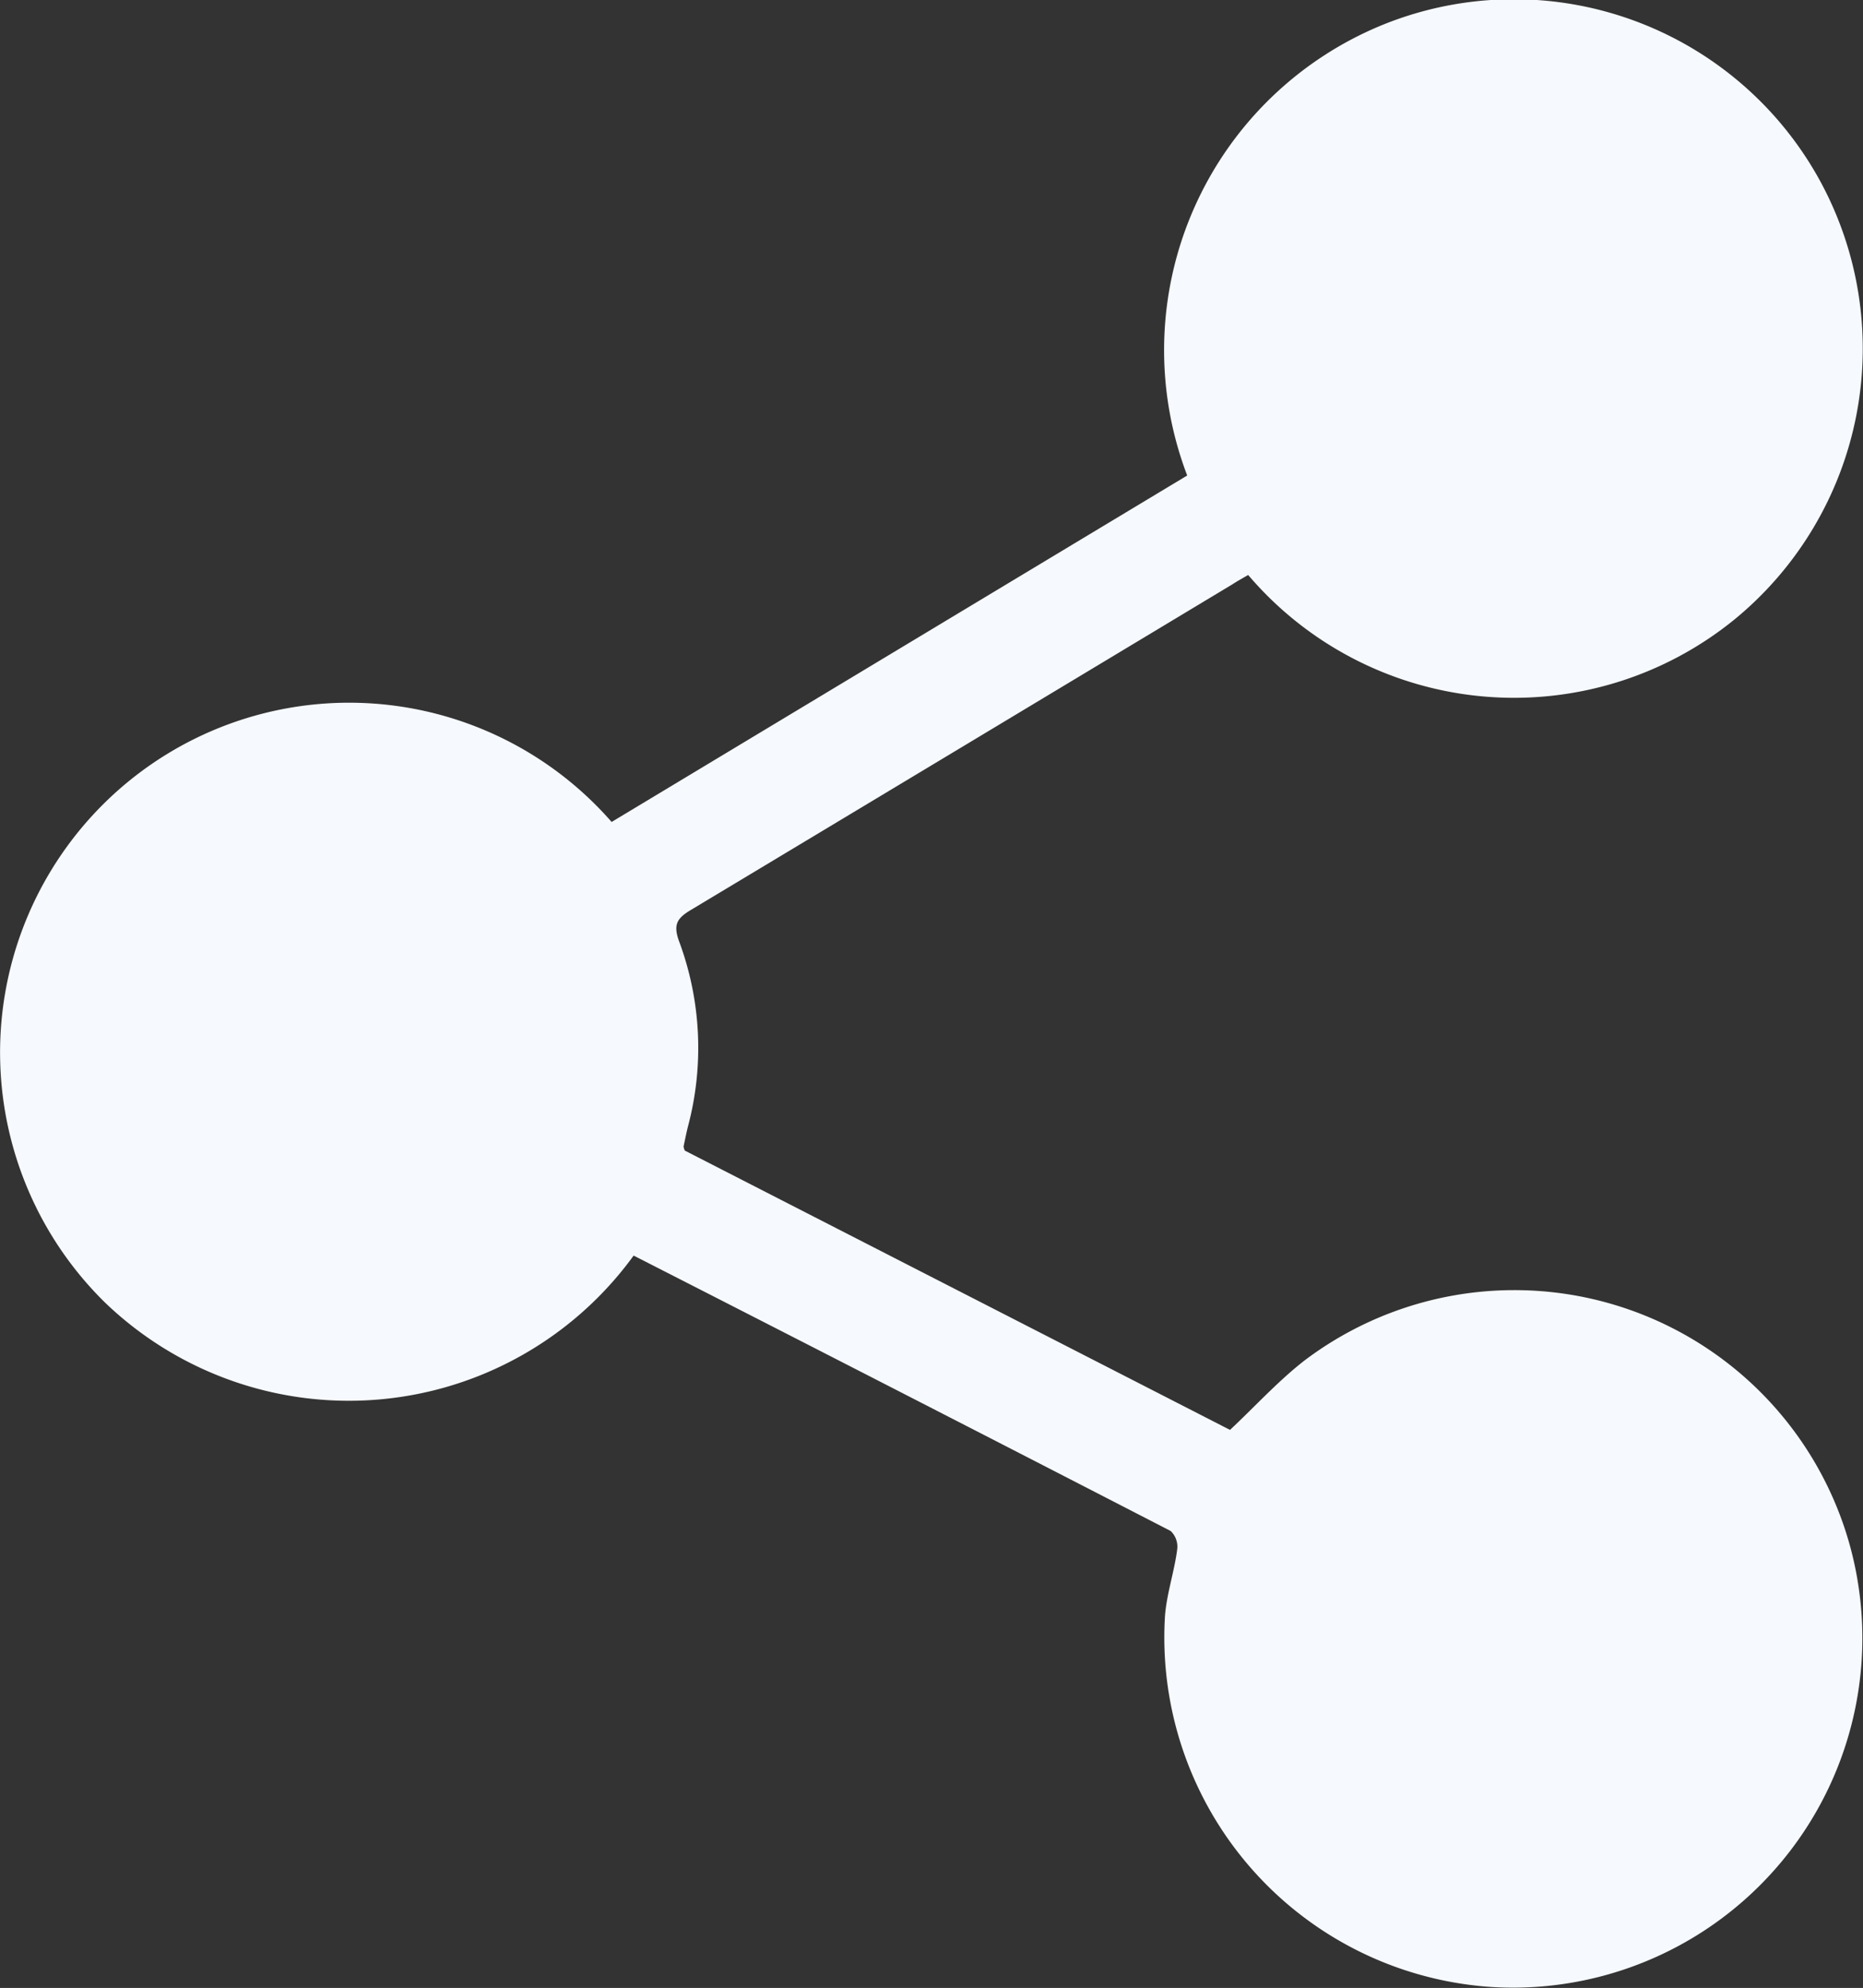 <svg xmlns="http://www.w3.org/2000/svg" width="19.799" height="21.121" viewBox="0 0 19.799 21.121">
  <rect x="0" y="0" width="19.799" height="21.121" fill="#333333" stroke="none"/>
  <path id="Path_18989" data-name="Path 18989" d="M1531.263-1676.239a3.74,3.74,0,0,1-5.617.5,3.722,3.722,0,0,1-.133-5.178,3.705,3.705,0,0,1,5.516.071l6.117-3.681a3.733,3.733,0,0,1,2.107-4.8,3.709,3.709,0,0,1,4.606,1.647,3.721,3.721,0,0,1-.895,4.681,3.712,3.712,0,0,1-5.17-.471c-.054.031-.112.063-.169.1q-2.878,1.732-5.759,3.462c-.145.087-.181.156-.123.322a3.248,3.248,0,0,1,.1,1.965c-.019.073-.033.147-.049.221,0,.006,0,.013.012.045l5.795,2.968c.271-.254.512-.52.791-.737a3.7,3.7,0,0,1,5.789,1.938,3.714,3.714,0,0,1-3.784,4.719,3.722,3.722,0,0,1-3.487-3.946c.019-.238.1-.47.13-.707a.229.229,0,0,0-.07-.193Q1534.127-1674.778,1531.263-1676.239Z" transform="translate(-1524.529 1689.579)" fill="#f6f9fe"/>
</svg>

